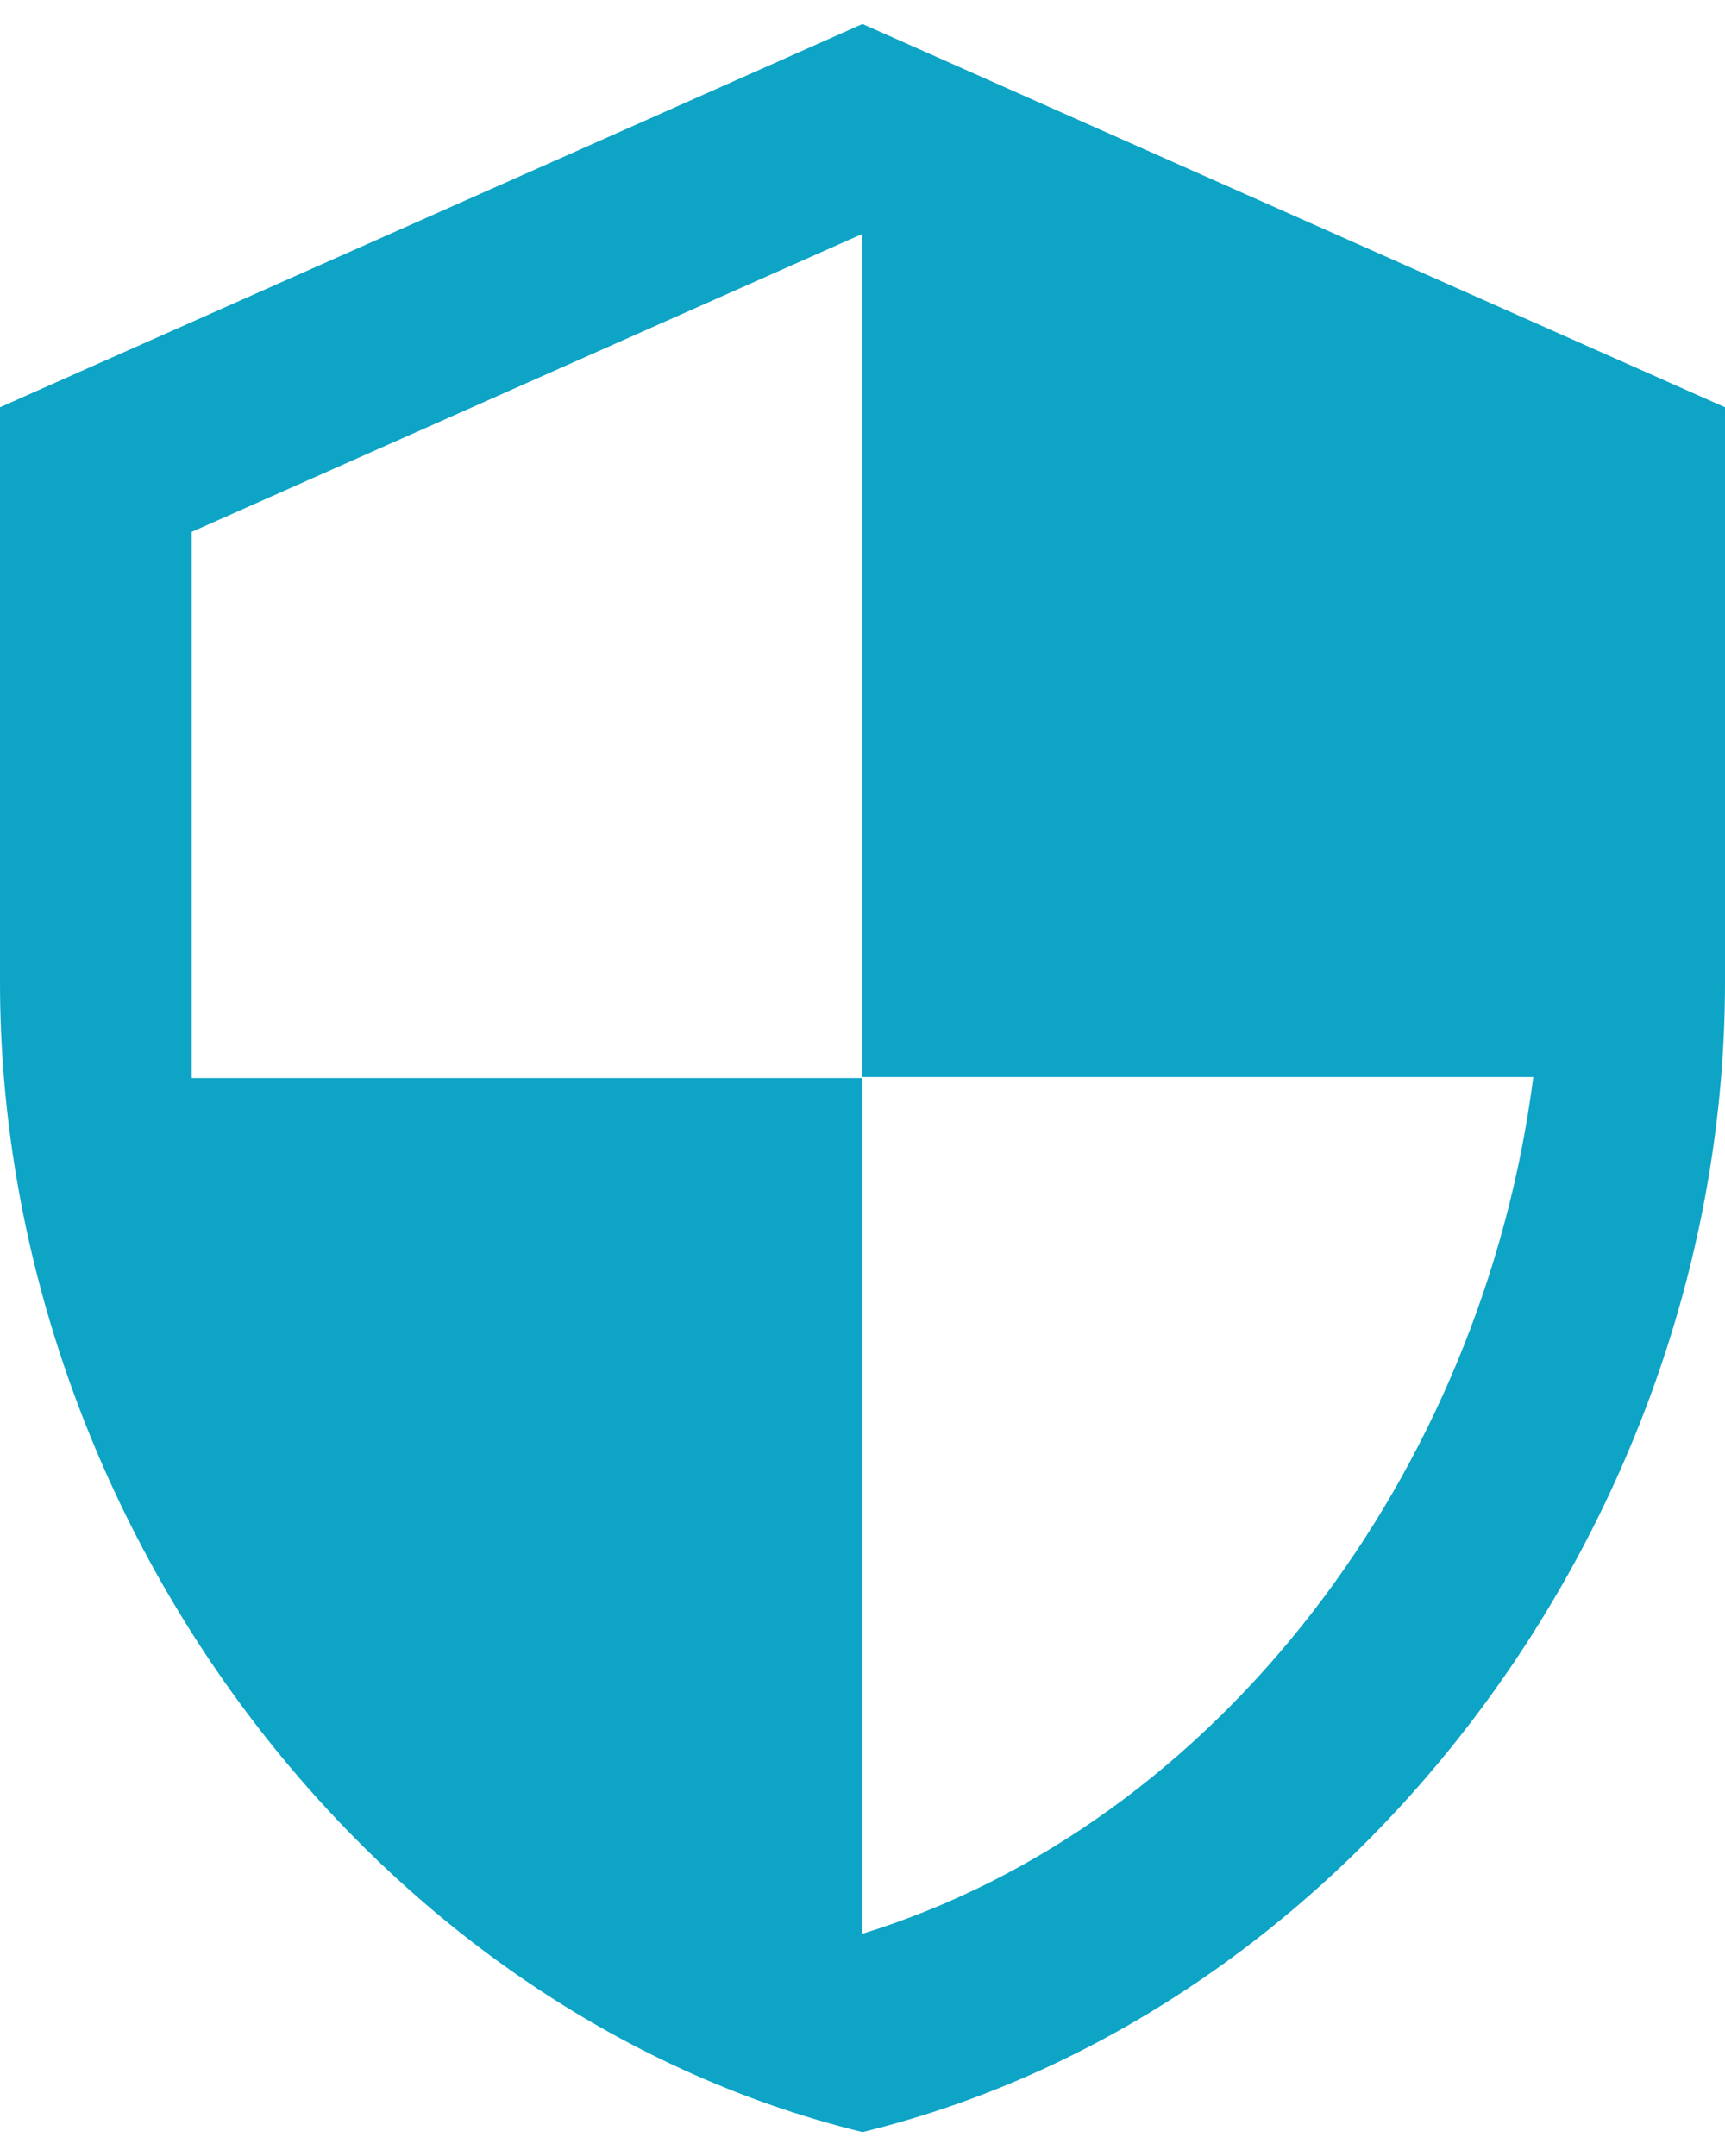<svg width="24" height="30" viewBox="0 0 24 30" fill="none" xmlns="http://www.w3.org/2000/svg">
<path d="M12 0.334L0 5.667V13.667C0 21.067 5.12 27.987 12 29.667C18.88 27.987 24 21.067 24 13.667V5.667L12 0.334ZM12 14.987H21.333C20.627 20.481 16.96 25.374 12 26.907V15.001H2.667V7.401L12 3.254V14.987Z" fill="#0DA4C6"/>
</svg>
